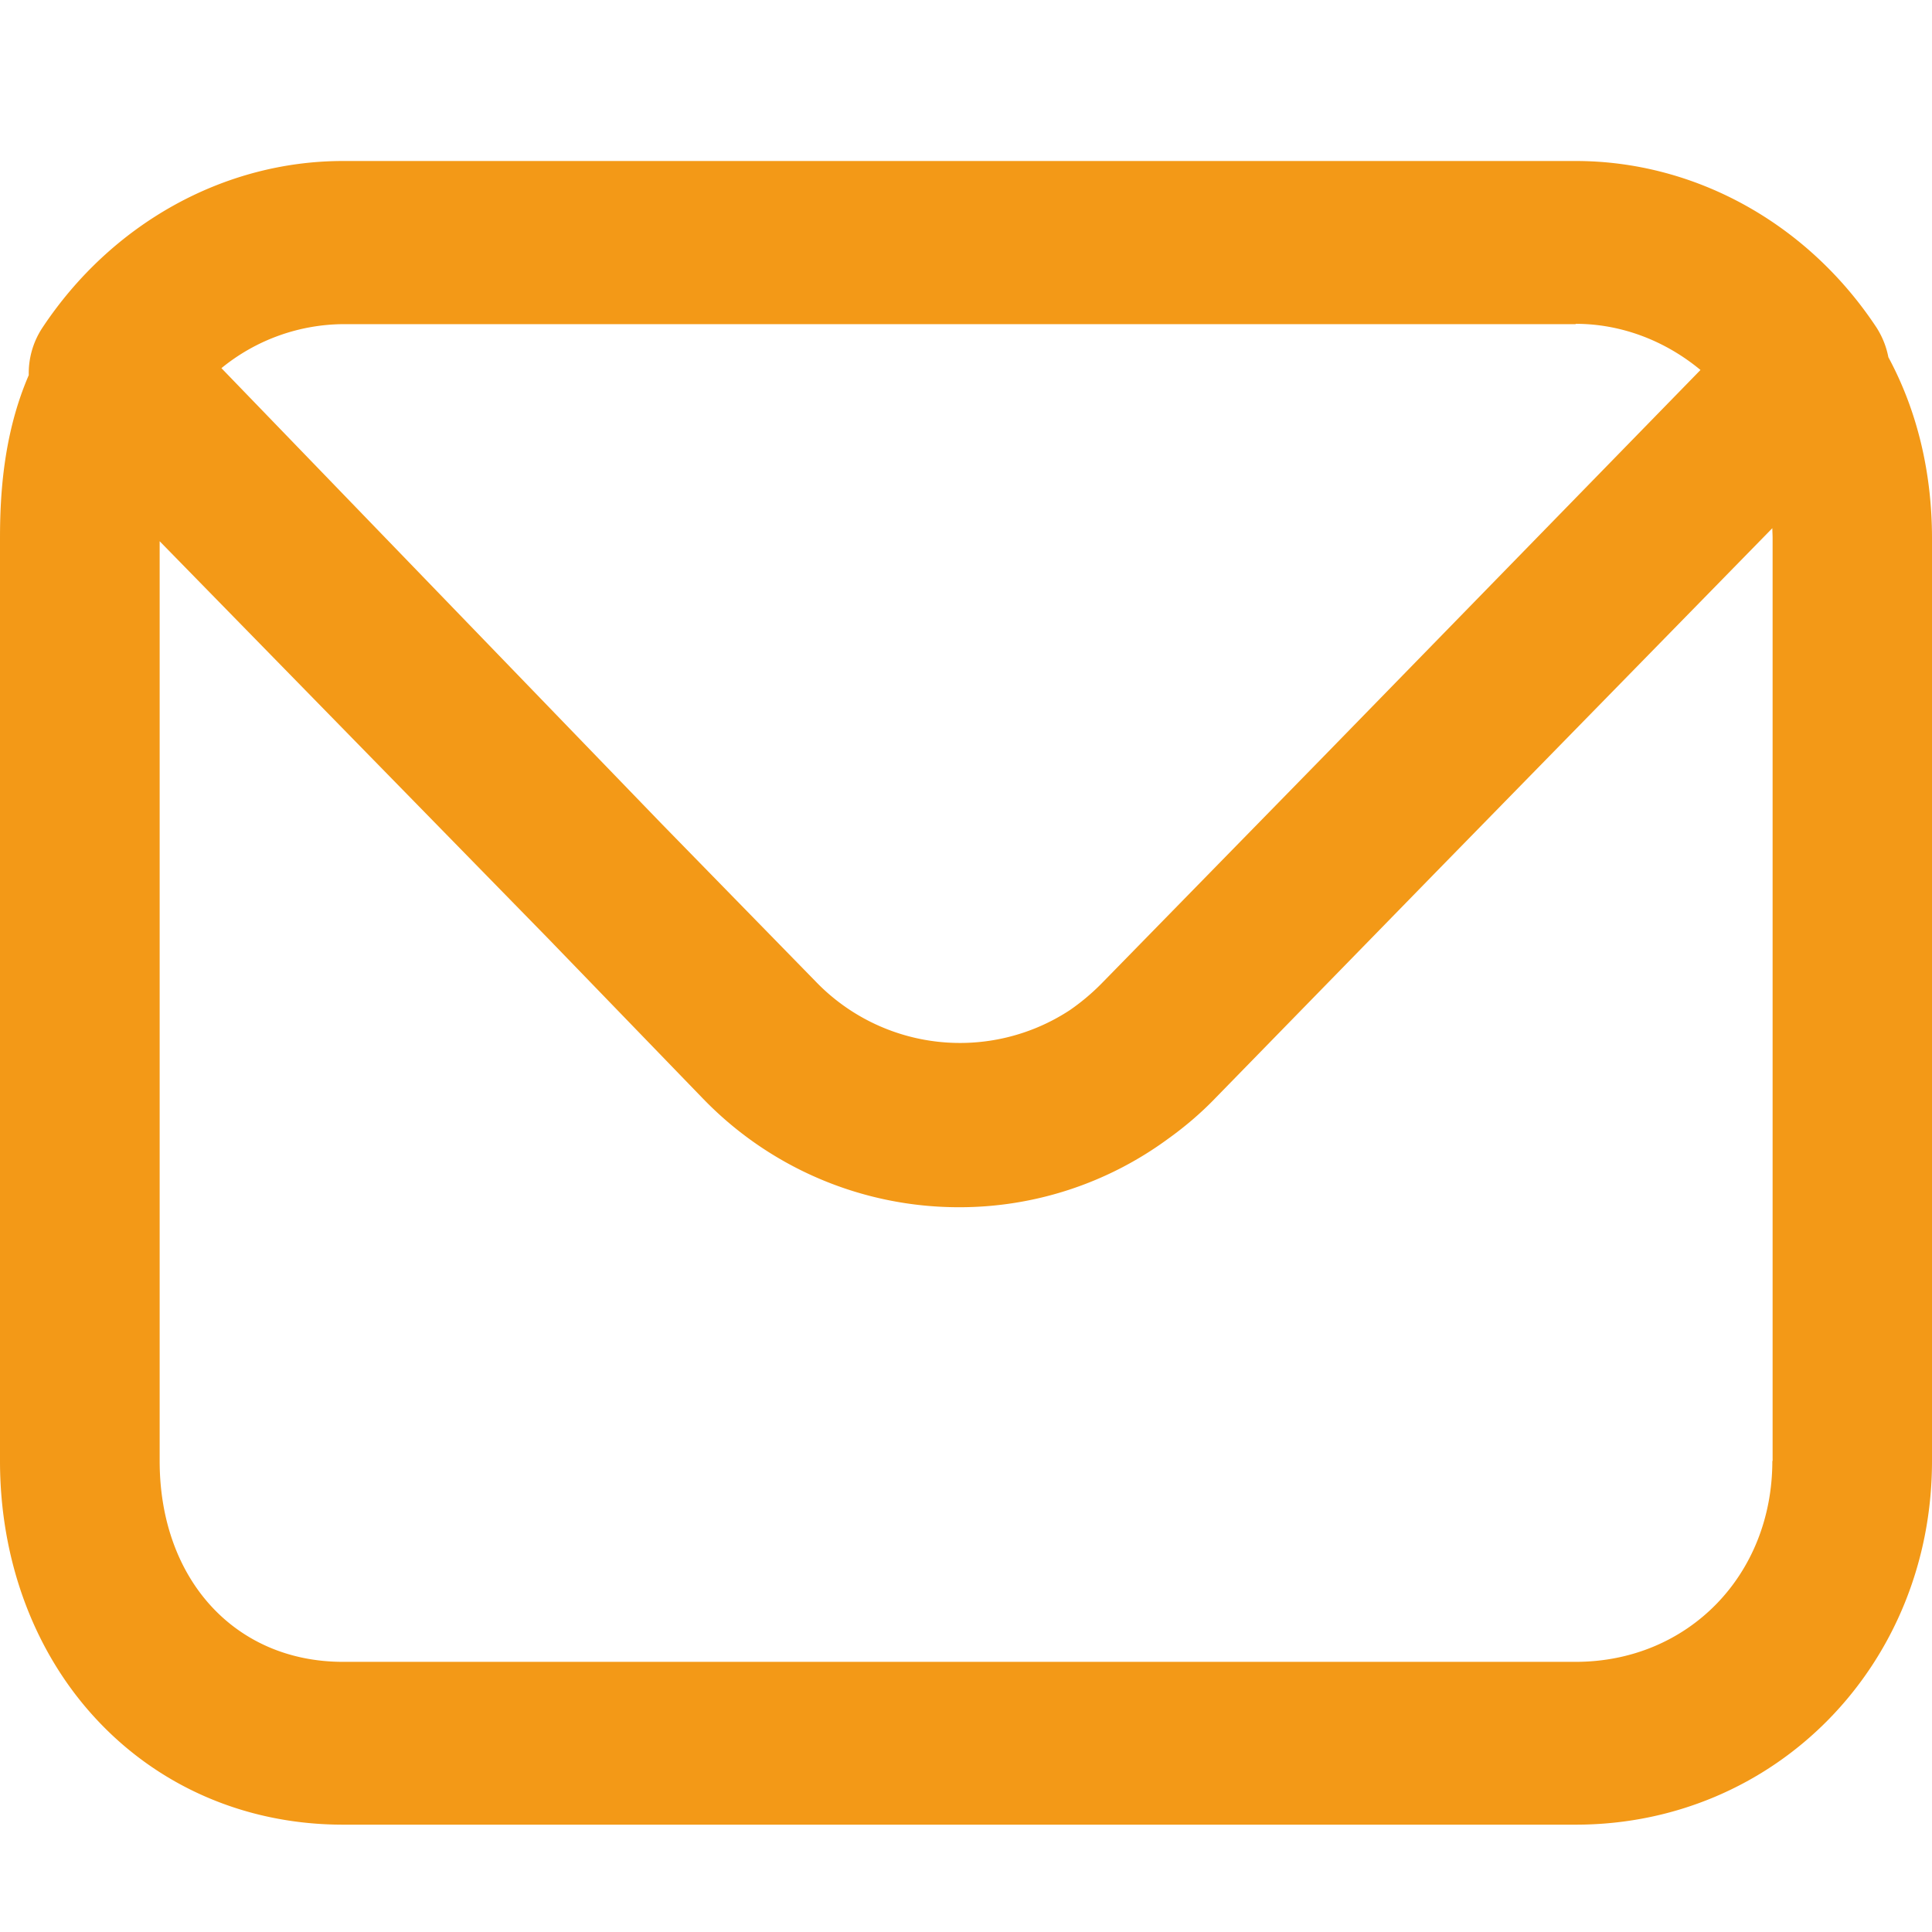 <?xml version="1.0" standalone="no"?><!DOCTYPE svg PUBLIC "-//W3C//DTD SVG 1.1//EN" "http://www.w3.org/Graphics/SVG/1.1/DTD/svg11.dtd"><svg t="1604489195898" class="icon" viewBox="0 0 1024 1024" version="1.1" xmlns="http://www.w3.org/2000/svg" p-id="43864" xmlns:xlink="http://www.w3.org/1999/xlink" width="200" height="200"><defs><style type="text/css"></style></defs><path d="M1000.875 189.326a44.885 44.885 0 0 0-6.343-15.815C957.98 118.272 898.332 85.333 835.129 85.333H181.817C118.756 85.333 59.108 118.414 22.414 173.796a43.691 43.691 0 0 0-7.168 25.031C1.82 229.888 0 262.116 0 285.298v489.045c0 52.224 17.778 100.551 50.062 135.794C83.627 946.83 130.332 967.111 181.817 967.111H835.129c105.927 0 188.871-84.736 188.871-192.768V285.412c0-35.1-7.908-67.897-23.125-96.085z m-165.746-17.692c23.979 0 47.246 8.789 66.162 24.462l-199.737 204.828-117.902 120.548a116.309 116.309 0 0 1-16.64 13.938 106.098 106.098 0 0 1-134.428-14.933l-81.806-83.74L117.362 195.129a103.083 103.083 0 0 1 64.569-23.324H835.129v-0.142z m104.249 602.738c0 60.7-44.857 106.439-104.249 106.439H181.817c-57.259 0-97.195-43.748-97.195-106.468V286.862l205.938 210.603 81.92 84.708 0.284 0.284a188.53 188.53 0 0 0 135.424 57.401 186.652 186.652 0 0 0 110.876-36.238c8.875-6.343 17.493-13.653 25.372-21.874l117.646-120.548 177.294-181.248c0 1.707 0.142 3.612 0.142 5.319v489.074h-0.142z" fill="#f39917" p-id="43865"></path></svg>